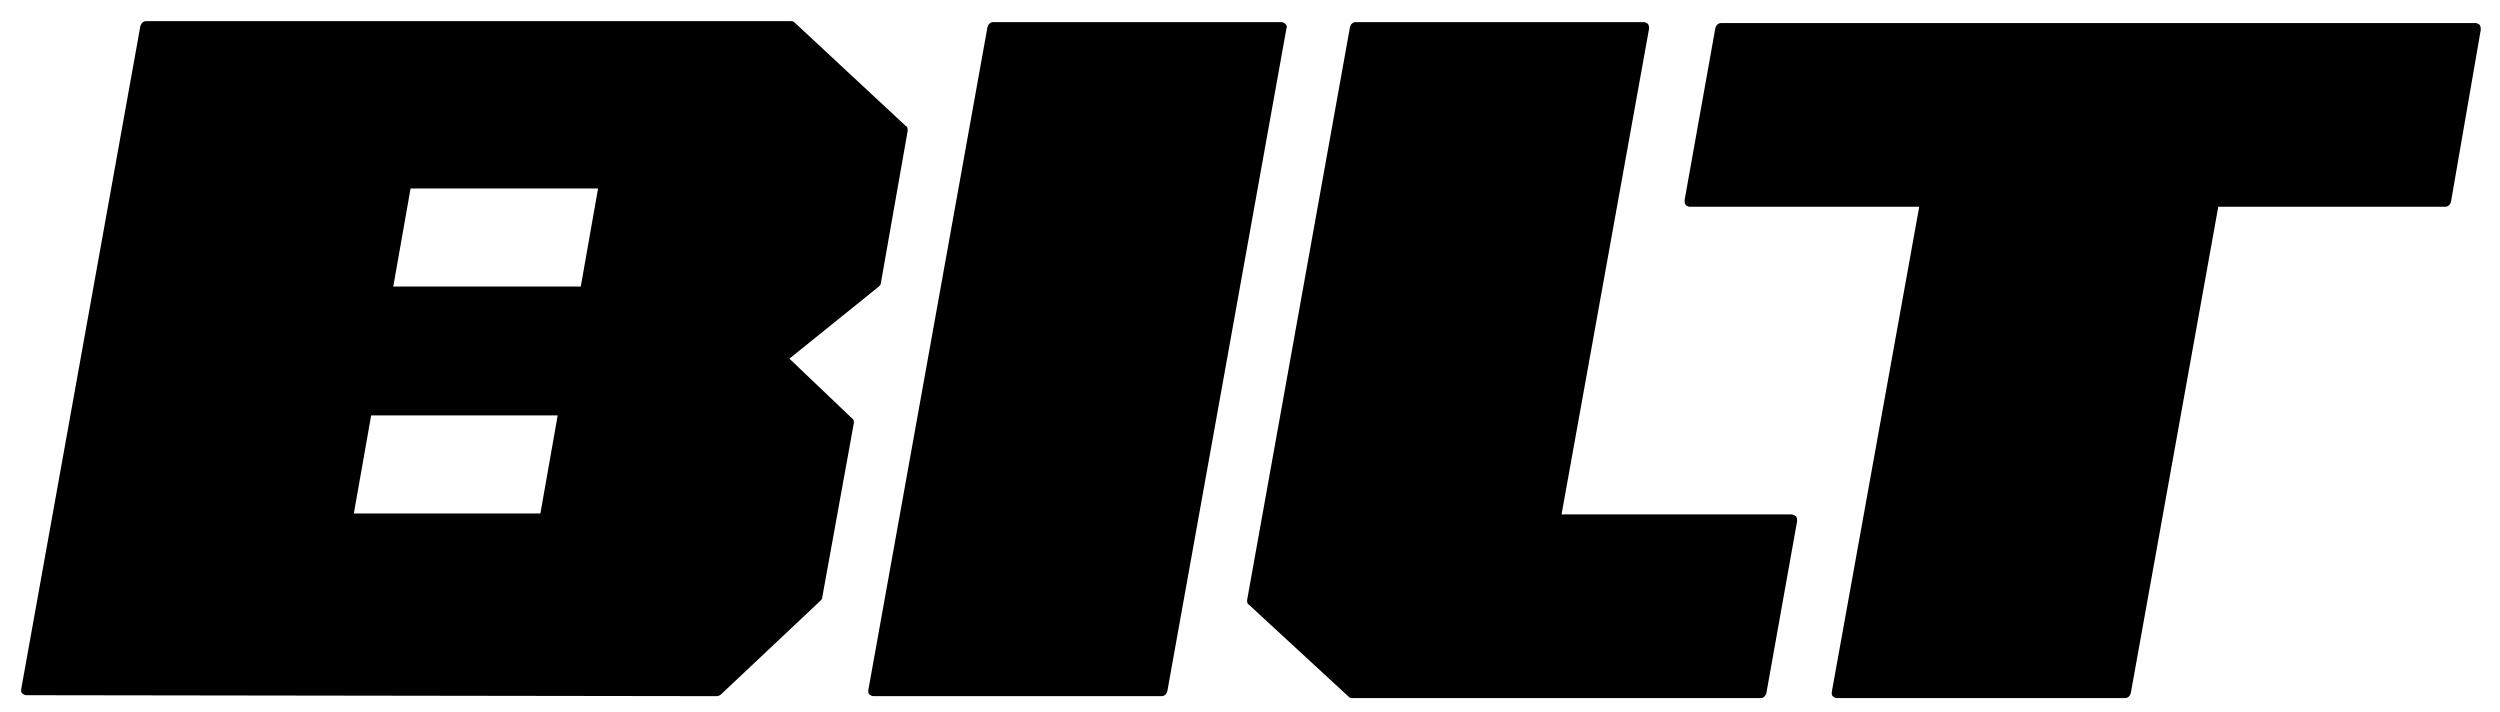 <?xml version="1.0" encoding="utf-8"?>
<!-- Generator: Adobe Illustrator 26.5.0, SVG Export Plug-In . SVG Version: 6.00 Build 0)  -->
<svg version="1.1" id="Layer_1" xmlns="http://www.w3.org/2000/svg" xmlns:xlink="http://www.w3.org/1999/xlink" x="0px" y="0px"
	 viewBox="0 0 260 74" style="enable-background:new 0 0 260 74;" xml:space="preserve">
<g>
	<path d="M82.1,37.3l9.3-7.5c0.1-0.1,0.2-0.2,0.2-0.3l2.8-15.9c0-0.2,0-0.4-0.2-0.5L82.7,2.4c-0.1-0.1-0.2-0.2-0.4-0.2H15.2
		c-0.3,0-0.5,0.2-0.6,0.5l-12.4,69c0,0.2,0,0.3,0.1,0.4s0.3,0.2,0.4,0.2l71.9,0.1l0,0c0.1,0,0.3-0.1,0.4-0.2l10.3-9.7
		c0.1-0.1,0.2-0.2,0.2-0.3L88.8,44c0-0.2,0-0.4-0.2-0.5L82.1,37.3z M58,43.2l-1.8,10.2H36.8l1.8-10.2H58z M62.2,19.6l-1.8,10.2H40.9
		l1.8-10.2L62.2,19.6z"/>
	<path d="M257.9,2.6c-0.1-0.1-0.3-0.2-0.4-0.2H179c-0.3,0-0.5,0.2-0.6,0.5l-3.2,17.9c0,0.2,0,0.3,0.1,0.5c0.1,0.1,0.3,0.2,0.4,0.2
		h23.9L190.5,72c0,0.2,0,0.3,0.1,0.4s0.3,0.2,0.4,0.2h30c0.3,0,0.5-0.2,0.6-0.5l9.1-50.6h23.6c0.3,0,0.5-0.2,0.6-0.5L258,3.1
		C258,2.9,258,2.8,257.9,2.6z"/>
	<path d="M133.7,2.5c-0.1-0.1-0.3-0.2-0.4-0.2h-30c-0.3,0-0.5,0.2-0.6,0.5l-12.4,69c0,0.2,0,0.3,0.1,0.4s0.3,0.2,0.4,0.2h30
		c0.3,0,0.5-0.2,0.6-0.5l12.4-69C133.9,2.8,133.8,2.7,133.7,2.5z"/>
	<path d="M186.3,53.5h-23.9L171.5,3c0-0.2,0-0.3-0.1-0.5c-0.1-0.1-0.3-0.2-0.4-0.2h-30c-0.3,0-0.5,0.2-0.6,0.5l-10.7,59.6
		c0,0.2,0,0.4,0.2,0.5l10.3,9.5c0.1,0.1,0.2,0.2,0.4,0.2h42.5c0.3,0,0.5-0.2,0.6-0.5l3.2-17.9c0-0.2,0-0.3-0.1-0.5
		C186.6,53.6,186.5,53.5,186.3,53.5z"/>
</g>
</svg>

